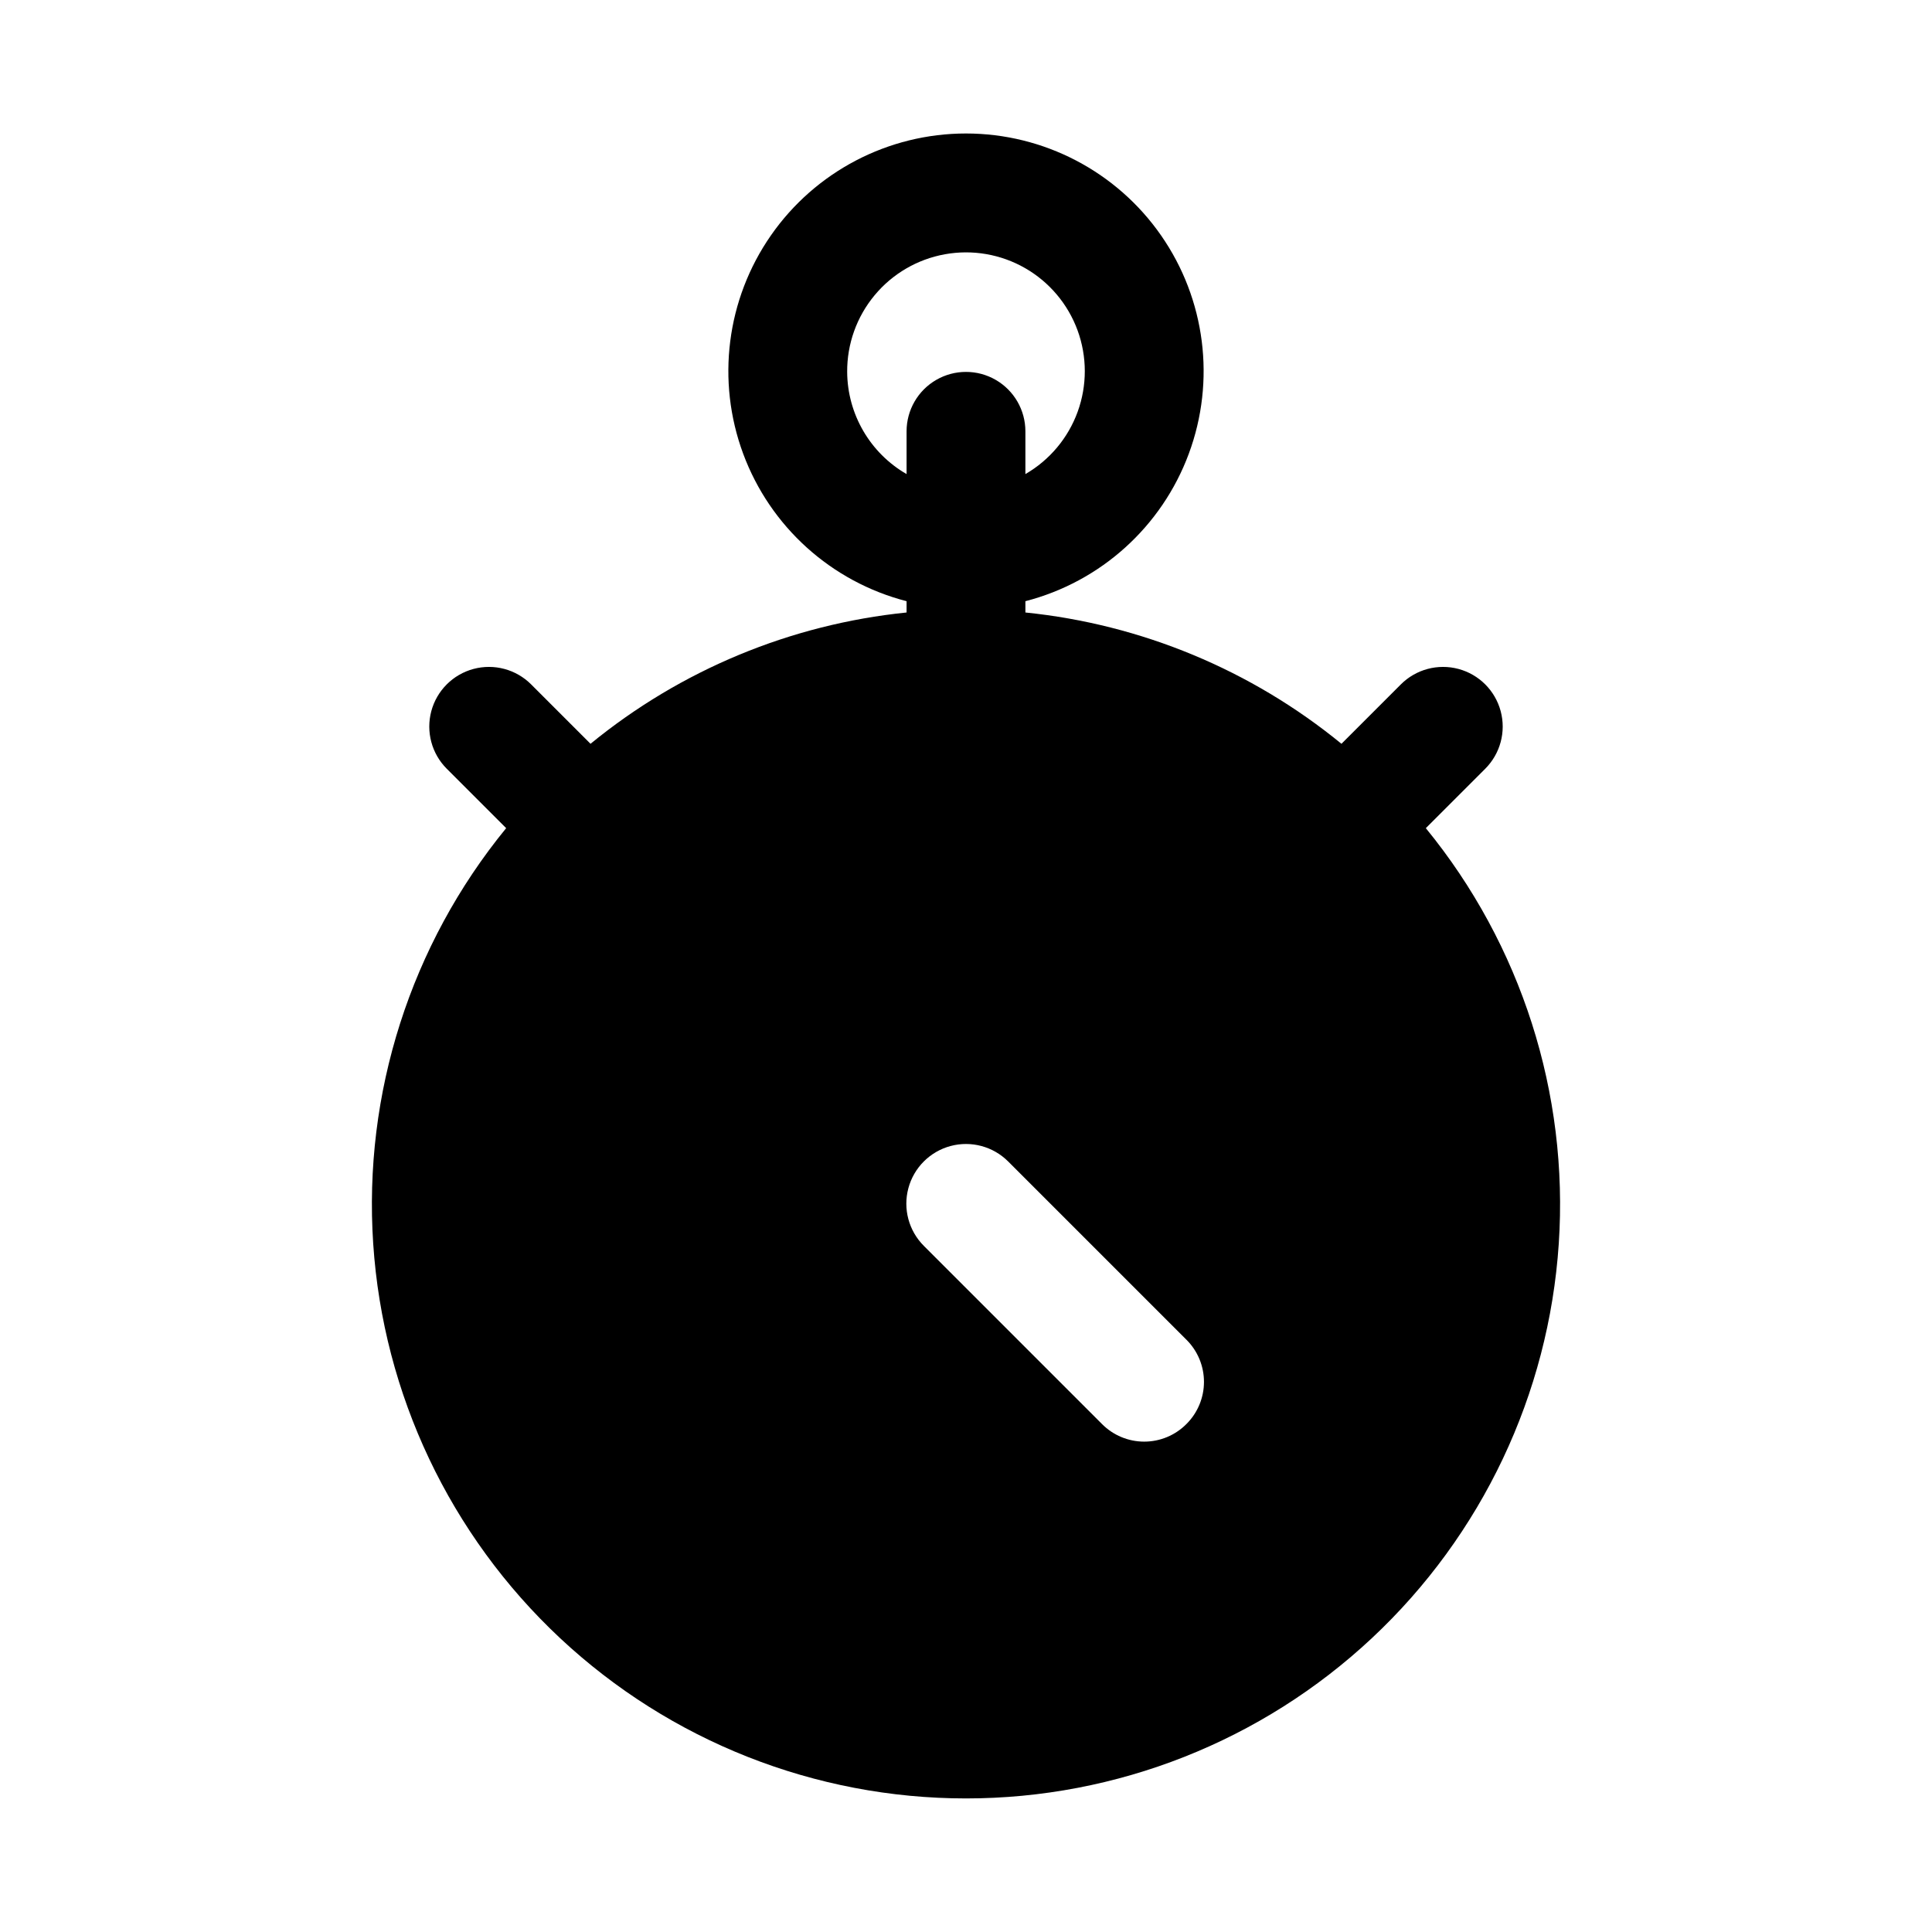 <?xml version="1.0" encoding="UTF-8"?>
<!-- Uploaded to: SVG Repo, www.svgrepo.com, Generator: SVG Repo Mixer Tools -->
<svg fill="#000000" width="800px" height="800px" version="1.1" viewBox="144 144 512 512" xmlns="http://www.w3.org/2000/svg">
 <path d="m521.86 363.47 15.742-15.742v-0.004c3.992-3.992 5.555-9.812 4.09-15.27-1.461-5.453-5.723-9.715-11.176-11.176-5.457-1.461-11.277 0.098-15.27 4.09l-15.746 15.746c-23.902-19.562-53.031-31.664-83.758-34.797v-2.992c19.961-5.152 36.133-19.746 43.301-39.074 7.172-19.328 4.426-40.941-7.348-57.863-11.773-16.926-31.082-27.012-51.695-27.012-20.617 0-39.926 10.086-51.699 27.012-11.773 16.922-14.516 38.535-7.348 57.863s23.34 33.922 43.301 39.074v2.992c-30.727 3.133-59.855 15.234-83.758 34.797l-15.742-15.742v-0.004c-3.996-3.992-9.816-5.551-15.273-4.09-5.453 1.461-9.715 5.723-11.176 11.176-1.461 5.457 0.098 11.277 4.09 15.27l15.746 15.746c-25.293 30.918-37.891 70.293-35.234 110.15 2.652 39.859 20.359 77.215 49.527 104.51 29.168 27.289 67.621 42.473 107.57 42.473s78.395-15.184 107.56-42.473c29.172-27.293 46.875-64.648 49.527-104.51 2.656-39.855-9.941-79.23-35.23-110.15zm-153.35-120.91c-0.047-7.414 2.527-14.605 7.266-20.309 4.734-5.703 11.332-9.551 18.629-10.867 7.297-1.32 14.82-0.02 21.254 3.668 6.43 3.688 11.355 9.527 13.906 16.488 2.547 6.961 2.559 14.602 0.031 21.57s-7.434 12.82-13.855 16.527v-11.336c0-5.625-3-10.82-7.871-13.633s-10.875-2.812-15.746 0-7.871 8.008-7.871 13.633v11.336c-9.684-5.59-15.676-15.898-15.742-27.078zm89.898 278.83c-2.957 2.981-6.981 4.656-11.18 4.656s-8.223-1.676-11.18-4.656l-47.23-47.23v-0.004c-3.992-3.992-5.555-9.812-4.09-15.27 1.461-5.453 5.723-9.715 11.176-11.18 5.457-1.461 11.277 0.102 15.27 4.094l47.23 47.23h0.004c2.981 2.957 4.656 6.981 4.656 11.18s-1.676 8.223-4.656 11.18z"/>
</svg>